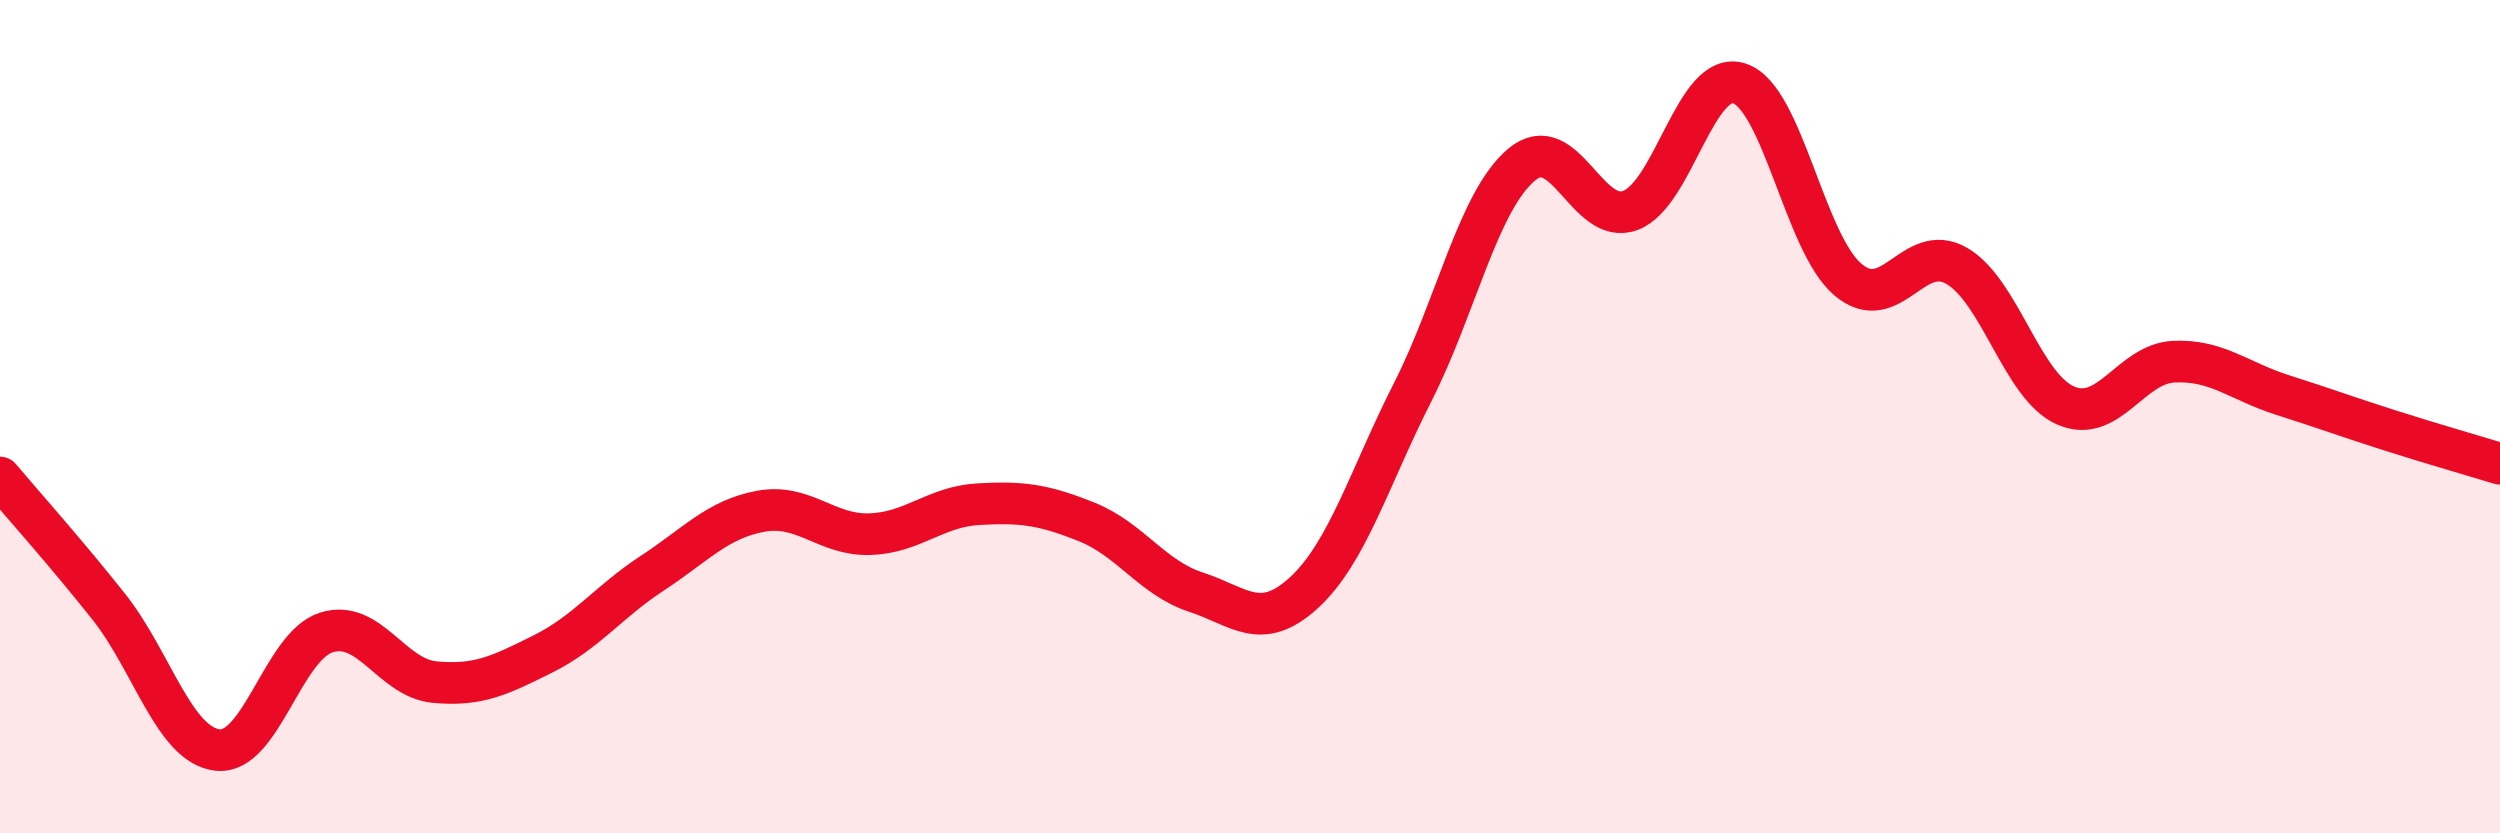 
    <svg width="60" height="20" viewBox="0 0 60 20" xmlns="http://www.w3.org/2000/svg">
      <path
        d="M 0,11.46 C 0.52,12.08 1.57,13.25 2.61,14.56 C 3.65,15.87 4.18,17.88 5.22,18 C 6.26,18.12 6.79,15.51 7.83,15.18 C 8.87,14.85 9.39,16.27 10.43,16.37 C 11.47,16.47 12,16.21 13.04,15.69 C 14.08,15.17 14.61,14.44 15.65,13.76 C 16.69,13.08 17.22,12.46 18.26,12.27 C 19.3,12.08 19.83,12.85 20.87,12.82 C 21.91,12.79 22.44,12.16 23.48,12.1 C 24.52,12.04 25.05,12.11 26.09,12.53 C 27.13,12.95 27.66,13.87 28.7,14.21 C 29.74,14.55 30.26,15.18 31.3,14.22 C 32.34,13.26 32.87,11.45 33.91,9.4 C 34.95,7.35 35.48,4.82 36.52,3.95 C 37.56,3.08 38.09,5.44 39.13,5.05 C 40.17,4.66 40.7,1.67 41.74,2 C 42.78,2.33 43.31,5.83 44.35,6.71 C 45.39,7.59 45.92,5.78 46.96,6.38 C 48,6.98 48.53,9.27 49.57,9.73 C 50.61,10.19 51.13,8.73 52.17,8.68 C 53.21,8.63 53.74,9.15 54.78,9.48 C 55.82,9.81 56.35,10.01 57.39,10.34 C 58.43,10.67 59.48,10.97 60,11.13L60 20L0 20Z"
        fill="#EB0A25"
        opacity="0.1"
        stroke-linecap="round"
        stroke-linejoin="round"
      />
      <path
        d="M 0,11.46 C 0.52,12.08 1.57,13.25 2.61,14.56 C 3.65,15.87 4.18,17.88 5.22,18 C 6.26,18.12 6.79,15.51 7.83,15.18 C 8.87,14.85 9.39,16.27 10.43,16.37 C 11.47,16.47 12,16.21 13.04,15.69 C 14.08,15.17 14.61,14.44 15.65,13.76 C 16.69,13.08 17.22,12.46 18.26,12.27 C 19.3,12.08 19.83,12.85 20.87,12.82 C 21.91,12.79 22.44,12.16 23.48,12.1 C 24.52,12.04 25.05,12.11 26.09,12.53 C 27.13,12.95 27.66,13.87 28.7,14.21 C 29.74,14.55 30.26,15.18 31.3,14.22 C 32.34,13.26 32.87,11.45 33.91,9.4 C 34.95,7.35 35.48,4.82 36.52,3.95 C 37.56,3.08 38.09,5.44 39.13,5.05 C 40.17,4.66 40.7,1.67 41.74,2 C 42.78,2.33 43.31,5.83 44.35,6.71 C 45.39,7.59 45.92,5.78 46.96,6.38 C 48,6.98 48.53,9.27 49.57,9.73 C 50.61,10.19 51.13,8.73 52.17,8.68 C 53.21,8.63 53.74,9.15 54.78,9.48 C 55.82,9.81 56.35,10.01 57.39,10.34 C 58.43,10.67 59.48,10.97 60,11.13"
        stroke="#EB0A25"
        stroke-width="1"
        fill="none"
        stroke-linecap="round"
        stroke-linejoin="round"
      />
    </svg>
  